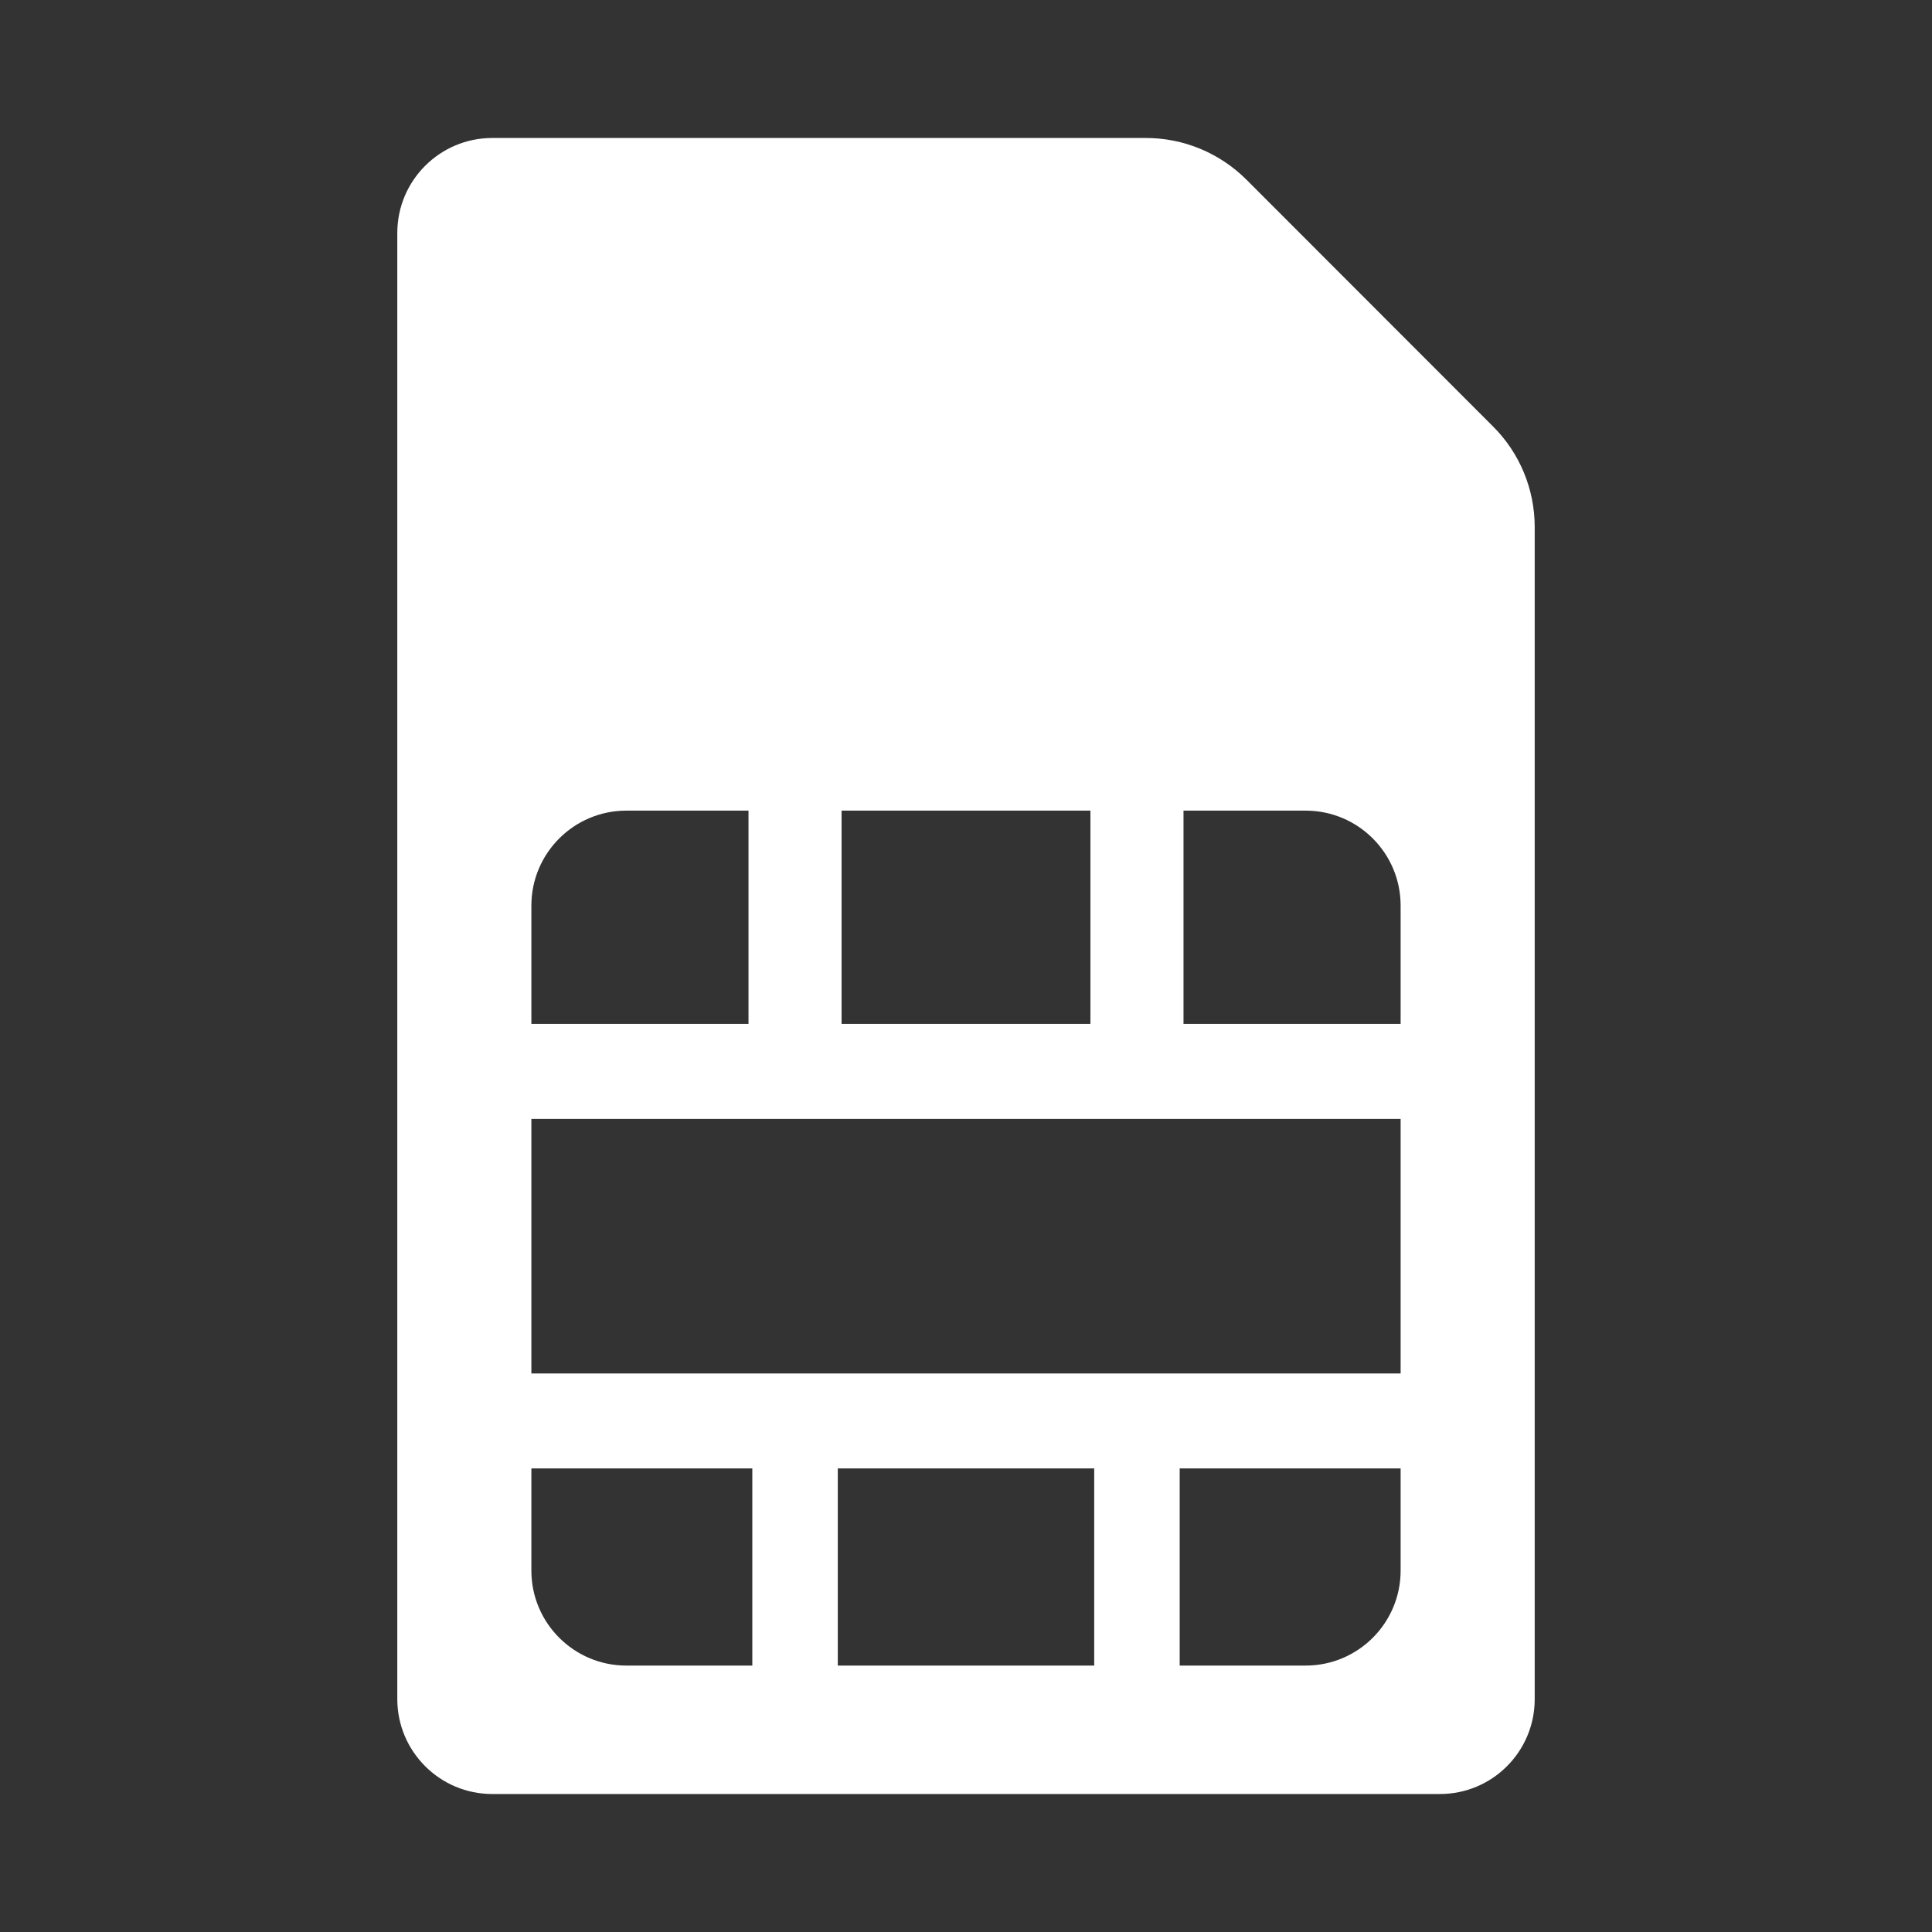 <svg width="50" height="50" viewBox="0 0 50 50" fill="none" xmlns="http://www.w3.org/2000/svg">
<rect x="0" y="0" width="50" height="50" fill="#333333" stroke="none"/>
<path d="M39.718 43.975V13.639C39.718 12.661 39.33 11.722 38.637 11.034L32.261 4.653C31.568 3.96 30.634 3.571 29.655 3.571H12.74C11.383 3.571 10.282 4.673 10.282 6.029V43.971C10.282 45.327 11.383 46.429 12.74 46.429H37.26C38.617 46.432 39.718 45.332 39.718 43.975ZM33.79 20.979C35.147 20.979 36.248 22.08 36.248 23.437V26.499H30.629V20.979H33.79ZM36.248 35.545H13.752V28.957H36.248V35.545ZM28.22 26.499H21.78V20.979H28.22V26.499ZM13.752 23.437C13.752 22.08 14.854 20.979 16.21 20.979H19.371V26.499H13.752V23.437ZM13.752 40.647V38.003H19.47V43.105H16.21C14.854 43.105 13.752 42.004 13.752 40.647ZM21.682 38.003H28.318V43.105H21.682V38.003ZM36.248 40.647C36.248 42.004 35.147 43.105 33.79 43.105H30.53V38.003H36.248V40.647Z" fill="white"/>
</svg>
